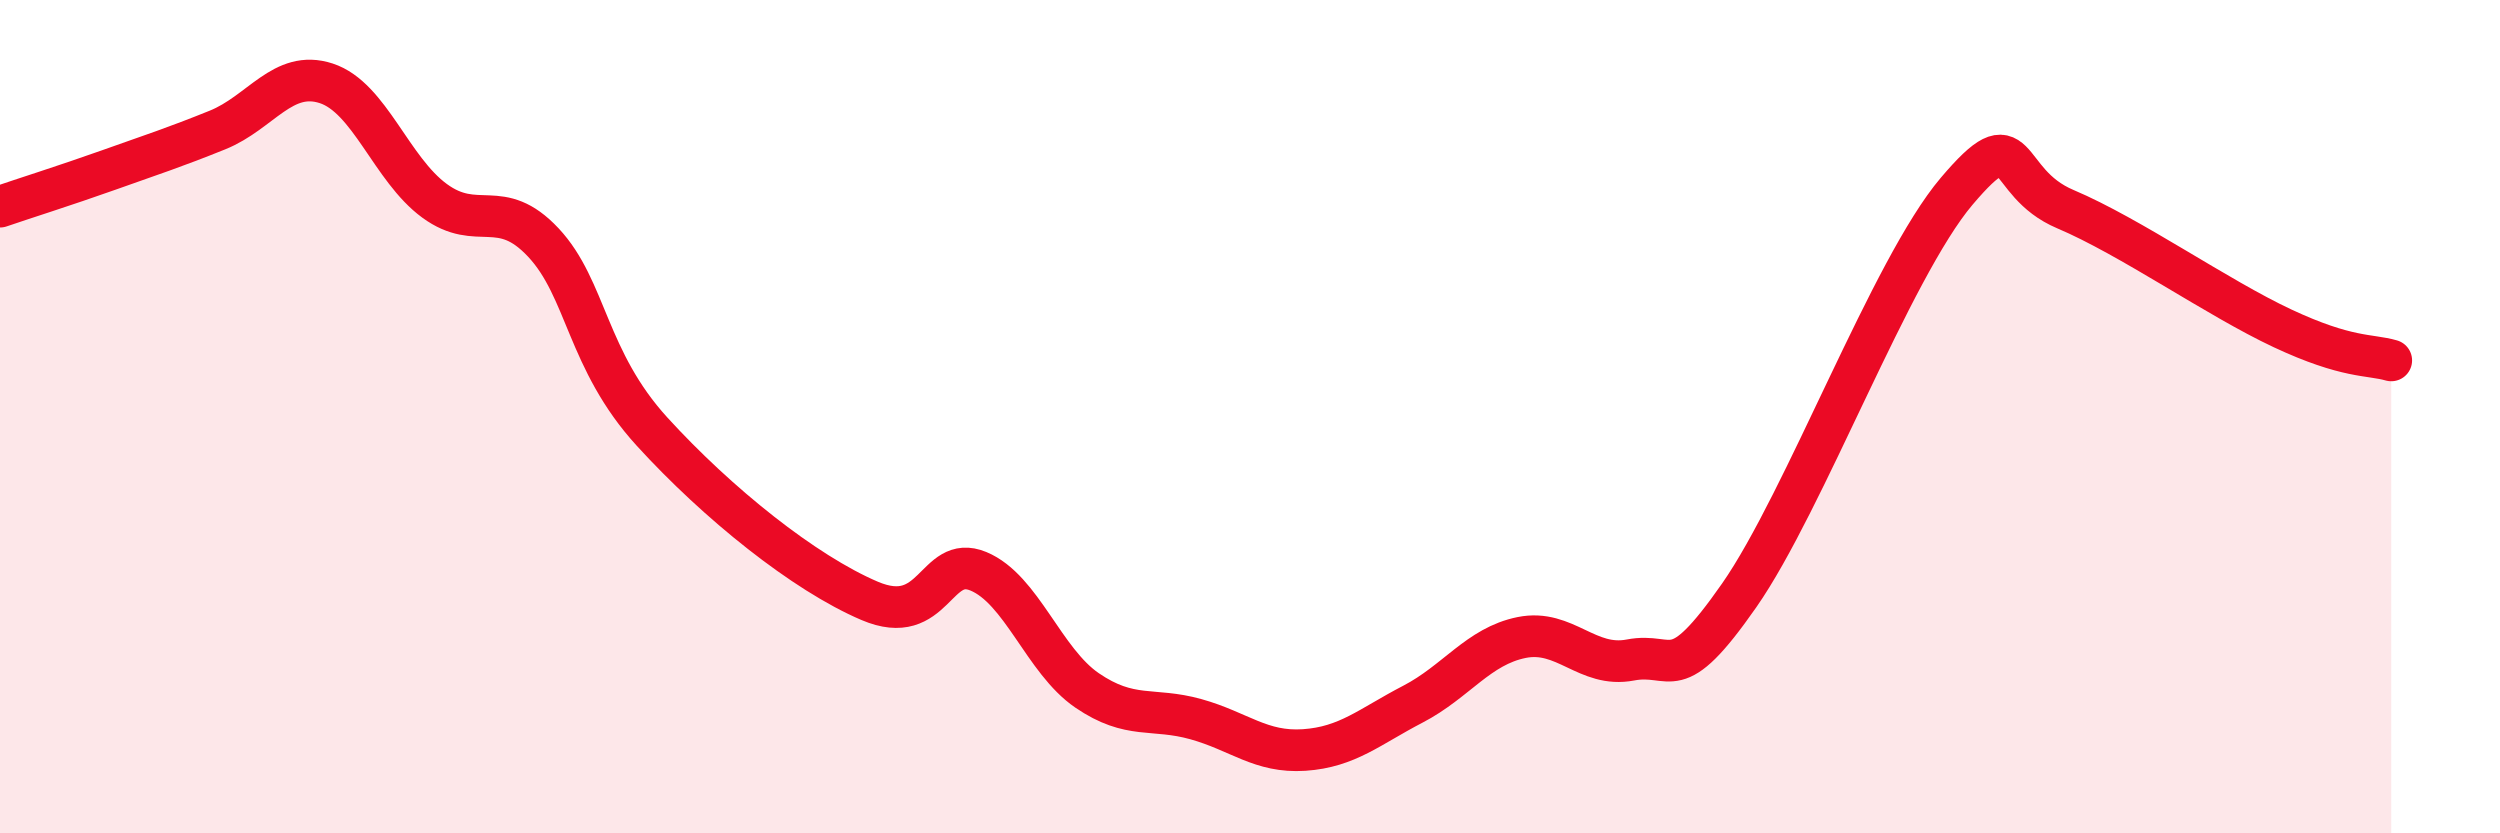 
    <svg width="60" height="20" viewBox="0 0 60 20" xmlns="http://www.w3.org/2000/svg">
      <path
        d="M 0,4.96 C 0.52,4.78 1.57,4.45 2.61,4.08 C 3.65,3.71 4.18,3.54 5.22,3.12 C 6.26,2.7 6.79,1.66 7.83,2 C 8.87,2.34 9.39,4.06 10.43,4.82 C 11.47,5.58 12,4.71 13.04,5.82 C 14.08,6.93 14.08,8.64 15.65,10.36 C 17.22,12.08 19.3,13.75 20.87,14.42 C 22.44,15.09 22.44,13.28 23.48,13.71 C 24.52,14.14 25.05,15.86 26.09,16.57 C 27.13,17.28 27.66,16.97 28.7,17.26 C 29.74,17.55 30.26,18.07 31.3,18 C 32.34,17.93 32.87,17.44 33.91,16.9 C 34.95,16.36 35.48,15.51 36.52,15.3 C 37.56,15.09 38.09,16.04 39.13,15.84 C 40.17,15.64 40.17,16.54 41.74,14.29 C 43.31,12.04 45.39,6.44 46.96,4.59 C 48.53,2.74 48.01,4.36 49.57,5.02 C 51.13,5.68 53.22,7.15 54.78,7.88 C 56.34,8.61 56.87,8.5 57.39,8.65L57.39 20L0 20Z"
        fill="#EB0A25"
        opacity="0.1"
        stroke-linecap="round"
        stroke-linejoin="round"
      />
      <path
        d="M 0,4.96 C 0.52,4.78 1.57,4.45 2.61,4.08 C 3.65,3.71 4.18,3.54 5.22,3.12 C 6.26,2.7 6.79,1.66 7.83,2 C 8.87,2.34 9.39,4.06 10.43,4.82 C 11.47,5.58 12,4.71 13.04,5.82 C 14.08,6.93 14.08,8.64 15.65,10.36 C 17.22,12.08 19.3,13.75 20.87,14.42 C 22.44,15.09 22.44,13.28 23.48,13.71 C 24.52,14.14 25.05,15.86 26.09,16.57 C 27.13,17.28 27.66,16.97 28.7,17.26 C 29.74,17.55 30.26,18.07 31.3,18 C 32.34,17.93 32.87,17.44 33.91,16.9 C 34.95,16.36 35.48,15.51 36.52,15.3 C 37.56,15.09 38.09,16.04 39.13,15.84 C 40.17,15.64 40.17,16.54 41.74,14.29 C 43.31,12.04 45.39,6.44 46.96,4.59 C 48.53,2.74 48.01,4.36 49.57,5.02 C 51.13,5.68 53.22,7.15 54.78,7.88 C 56.34,8.61 56.87,8.5 57.39,8.65"
        stroke="#EB0A25"
        stroke-width="1"
        fill="none"
        stroke-linecap="round"
        stroke-linejoin="round"
      />
    </svg>
  